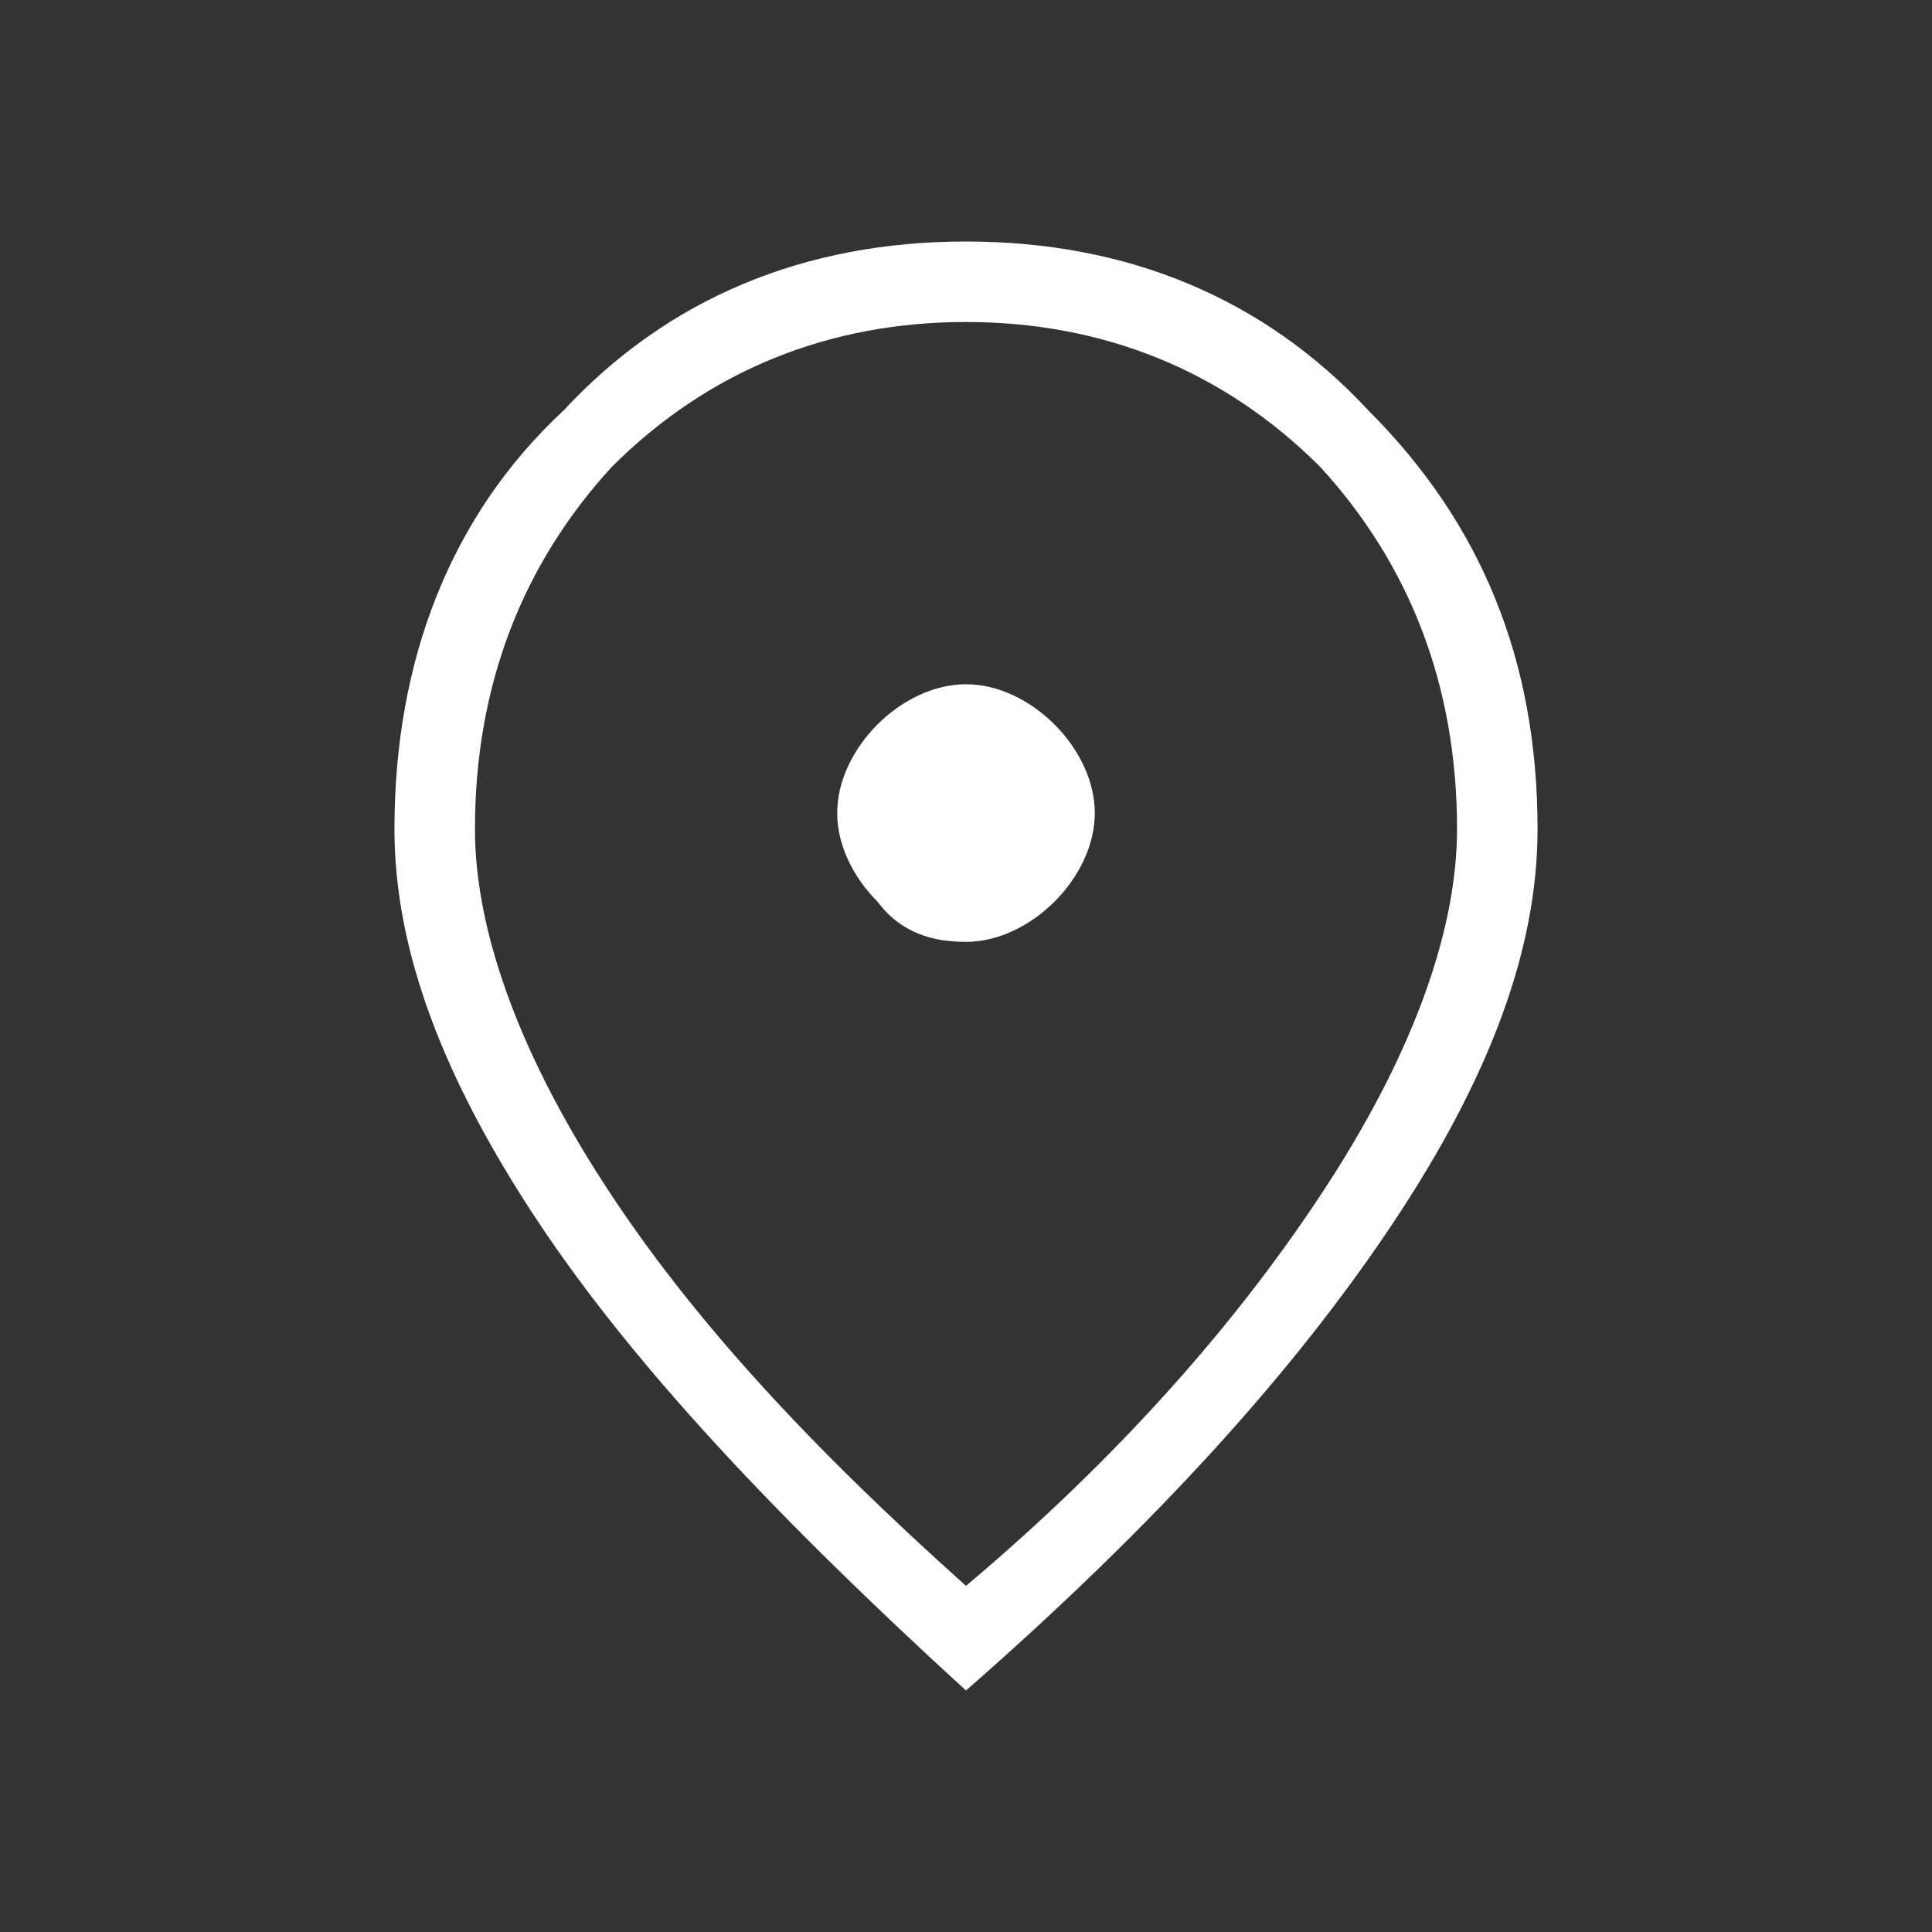 <?xml version="1.0" encoding="utf-8"?>
<!-- Generator: Adobe Illustrator 28.1.0, SVG Export Plug-In . SVG Version: 6.00 Build 0)  -->
<svg version="1.1" id="Ebene_1" xmlns="http://www.w3.org/2000/svg" xmlns:xlink="http://www.w3.org/1999/xlink" x="0px" y="0px"
	 viewBox="0 0 24 24" style="enable-background:new 0 0 24 24;" xml:space="preserve">
<rect x="0" y="0" width="24" height="24" fill="#333333" stroke="none"/>
<style type="text/css">
	.st0{fill:#FFFFFF;}
</style>
<path class="st0" d="M12,11.7c0.4,0,0.8-0.2,1.1-0.5c0.3-0.3,0.5-0.7,0.5-1.1c0-0.4-0.2-0.8-0.5-1.1c-0.3-0.3-0.7-0.5-1.1-0.5
	c-0.4,0-0.8,0.2-1.1,0.5c-0.3,0.3-0.5,0.7-0.5,1.1c0,0.4,0.2,0.8,0.5,1.1C11.2,11.6,11.6,11.7,12,11.7z M12,19.7
	c1.9-1.6,3.4-3.3,4.5-5c1.1-1.7,1.6-3.2,1.6-4.4c0-1.8-0.6-3.3-1.7-4.5C15.2,4.6,13.7,4,12,4c-1.7,0-3.2,0.6-4.4,1.8
	C6.5,7,5.9,8.5,5.9,10.3c0,1.2,0.5,2.7,1.6,4.4C8.6,16.4,10.1,18,12,19.7z M12,21c-2.3-2.1-4.1-4-5.3-5.8c-1.2-1.8-1.8-3.4-1.8-4.9
	c0-2.1,0.7-3.9,2.1-5.2C8.3,3.7,10,3,12,3s3.7,0.7,5,2.1c1.4,1.4,2.1,3.1,2.1,5.2c0,1.5-0.6,3.1-1.8,4.9C16.1,17,14.4,18.9,12,21z"
	/>
</svg>
